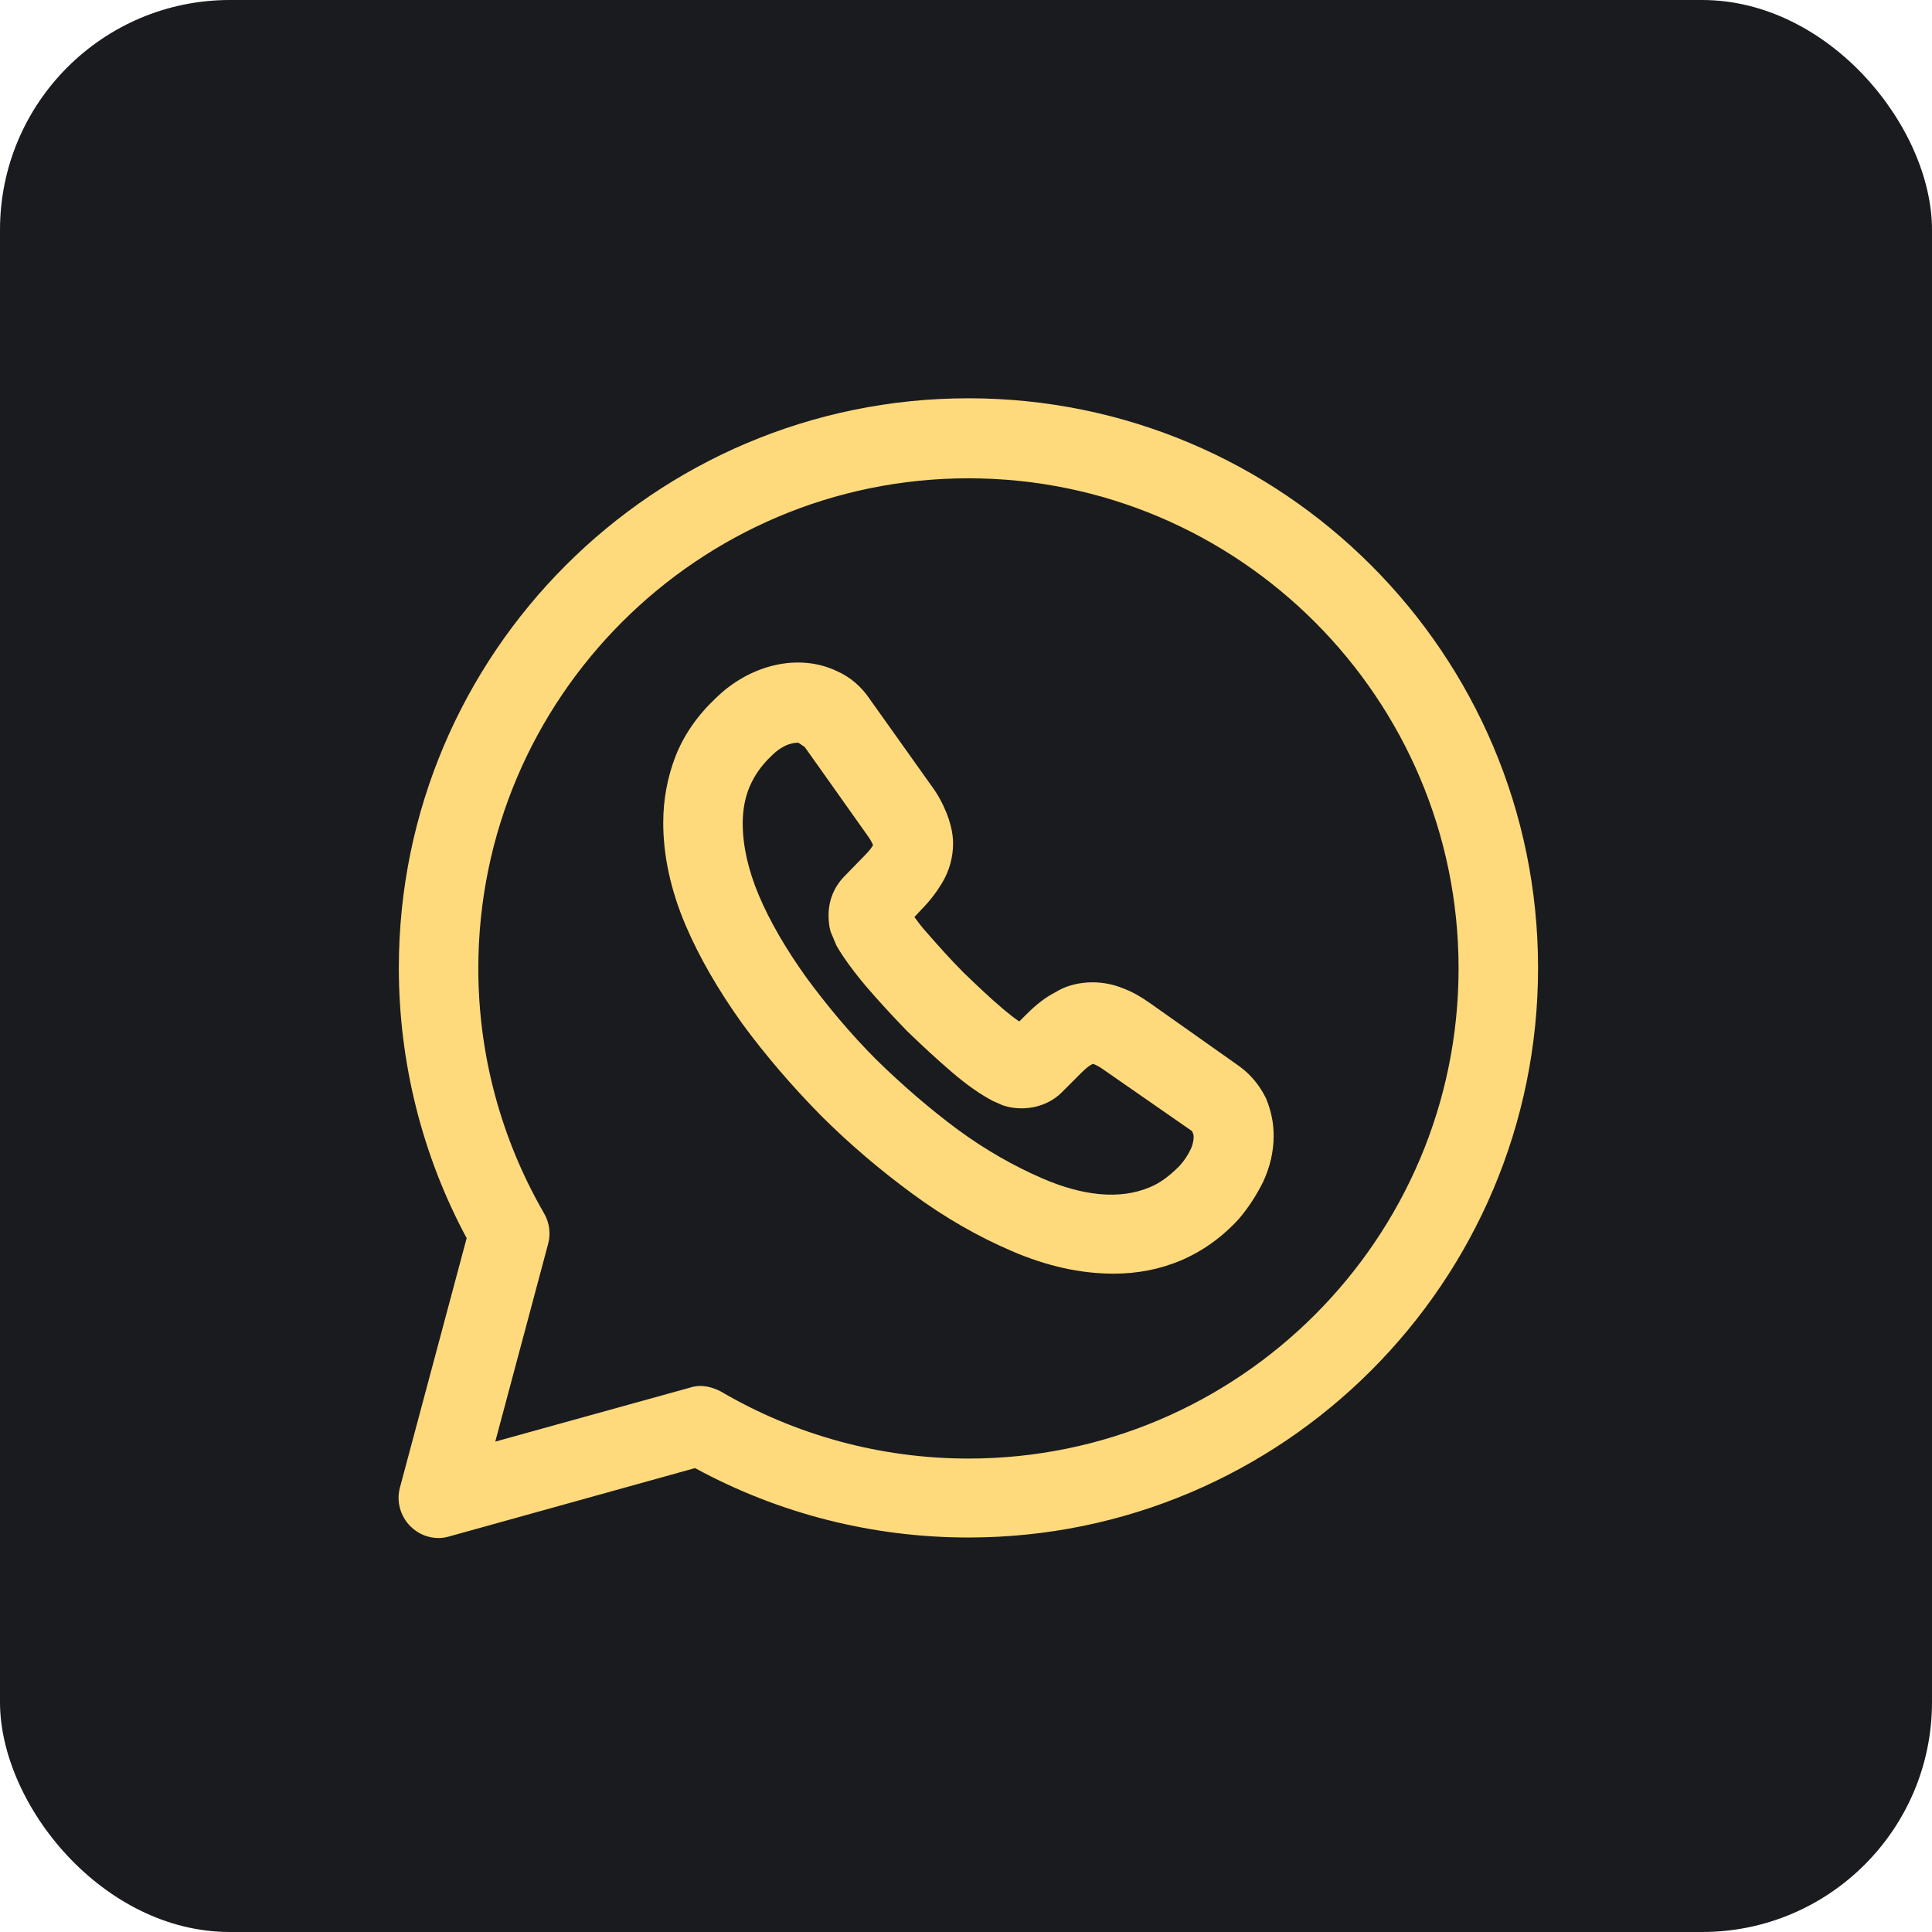 <?xml version="1.0" encoding="UTF-8"?> <svg xmlns="http://www.w3.org/2000/svg" width="395" height="395" viewBox="0 0 395 395" fill="none"><rect width="395" height="395" rx="47" fill="#1A1B1E"></rect><path d="M89.667 314.455C87.5 314.455 85.441 313.588 83.925 312.071C81.866 310.013 81 306.98 81.759 304.163L95.409 253.138C86.309 236.238 81.542 217.171 81.542 197.888C81.542 133.646 133.758 81.43 198 81.43C262.242 81.43 314.458 133.646 314.458 197.888C314.458 262.13 262.242 314.346 198 314.346C178.392 314.346 159.217 309.471 142.1 300.155L91.834 314.13C91.075 314.346 90.425 314.455 89.667 314.455ZM143.183 283.363C144.592 283.363 146 283.797 147.3 284.447C162.575 293.438 180.125 298.205 198 298.205C253.25 298.205 298.208 253.246 298.208 197.996C298.208 142.746 253.25 97.788 198 97.788C142.75 97.788 97.792 142.746 97.792 197.996C97.792 215.655 102.45 232.88 111.225 248.046C112.308 249.888 112.633 252.163 112.092 254.221L101.258 294.738L141.125 283.688C141.775 283.471 142.533 283.363 143.183 283.363Z" fill="#FEDA7D"></path><path d="M227.683 260.402C220.967 260.402 214.034 258.885 206.775 255.743C199.95 252.818 193.125 248.918 186.517 244.043C180.017 239.277 173.625 233.86 167.775 228.01C161.925 222.052 156.508 215.769 151.742 209.269C146.867 202.444 142.967 195.727 140.15 189.118C137.117 181.968 135.6 174.927 135.6 168.21C135.6 163.443 136.467 158.893 138.092 154.668C139.825 150.227 142.642 146.218 146.325 142.752C153.258 135.927 163.225 133.435 171.134 137.227C173.842 138.419 176.117 140.369 177.85 142.969L190.417 160.627C191.717 162.36 192.692 164.202 193.45 166.043C194.317 168.21 194.859 170.377 194.859 172.435C194.859 175.252 194.1 178.069 192.584 180.56C191.609 182.185 190.2 184.135 188.358 185.977L186.95 187.493C187.6 188.36 188.358 189.443 189.55 190.743C191.825 193.343 194.317 196.16 197.025 198.868C199.733 201.468 202.442 204.068 205.15 206.343C206.45 207.427 207.534 208.293 208.4 208.835L209.917 207.318C211.867 205.368 213.817 203.852 215.767 202.877C219.342 200.602 224.867 200.06 229.742 202.119C231.475 202.769 233.208 203.743 235.05 205.043L253.142 217.827C255.634 219.56 257.583 221.943 258.883 224.652C259.967 227.36 260.4 229.744 260.4 232.235C260.4 235.485 259.642 238.627 258.234 241.66C256.825 244.477 255.2 246.969 253.25 249.244C249.783 253.035 245.775 255.852 241.442 257.694C237.109 259.535 232.45 260.402 227.683 260.402ZM163.225 151.852C162.575 151.852 160.409 151.852 157.701 154.56C155.642 156.51 154.233 158.569 153.258 160.844C152.283 163.119 151.85 165.719 151.85 168.319C151.85 172.869 152.933 177.743 155.1 182.943C157.375 188.36 160.734 194.102 164.85 199.844C169.075 205.585 173.842 211.327 179.15 216.635C184.459 221.835 190.092 226.71 195.942 231.043C201.575 235.16 207.317 238.41 213.059 240.902C221.292 244.477 228.875 245.344 235.05 242.744C237.217 241.877 239.167 240.36 241.117 238.41C242.092 237.327 242.85 236.243 243.5 234.835C243.825 234.077 244.042 233.21 244.042 232.452C244.042 232.235 244.042 231.91 243.717 231.26L225.625 218.694C224.867 218.152 224.108 217.718 223.458 217.502C223.025 217.718 222.375 218.043 221.184 219.235L217.067 223.352C213.925 226.493 208.942 227.36 204.934 225.952L202.984 225.085C200.492 223.785 197.675 221.835 194.533 219.127C191.5 216.527 188.575 213.818 185.434 210.785C182.4 207.643 179.692 204.718 177.092 201.685C174.275 198.327 172.325 195.619 171.025 193.344L169.834 190.527C169.509 189.443 169.4 188.252 169.4 187.168C169.4 184.135 170.484 181.427 172.542 179.26L176.659 175.035C177.851 173.844 178.284 173.194 178.5 172.76C178.175 172.002 177.742 171.352 177.2 170.593L164.525 152.719L163.225 151.852Z" fill="#FEDA7D"></path></svg> 